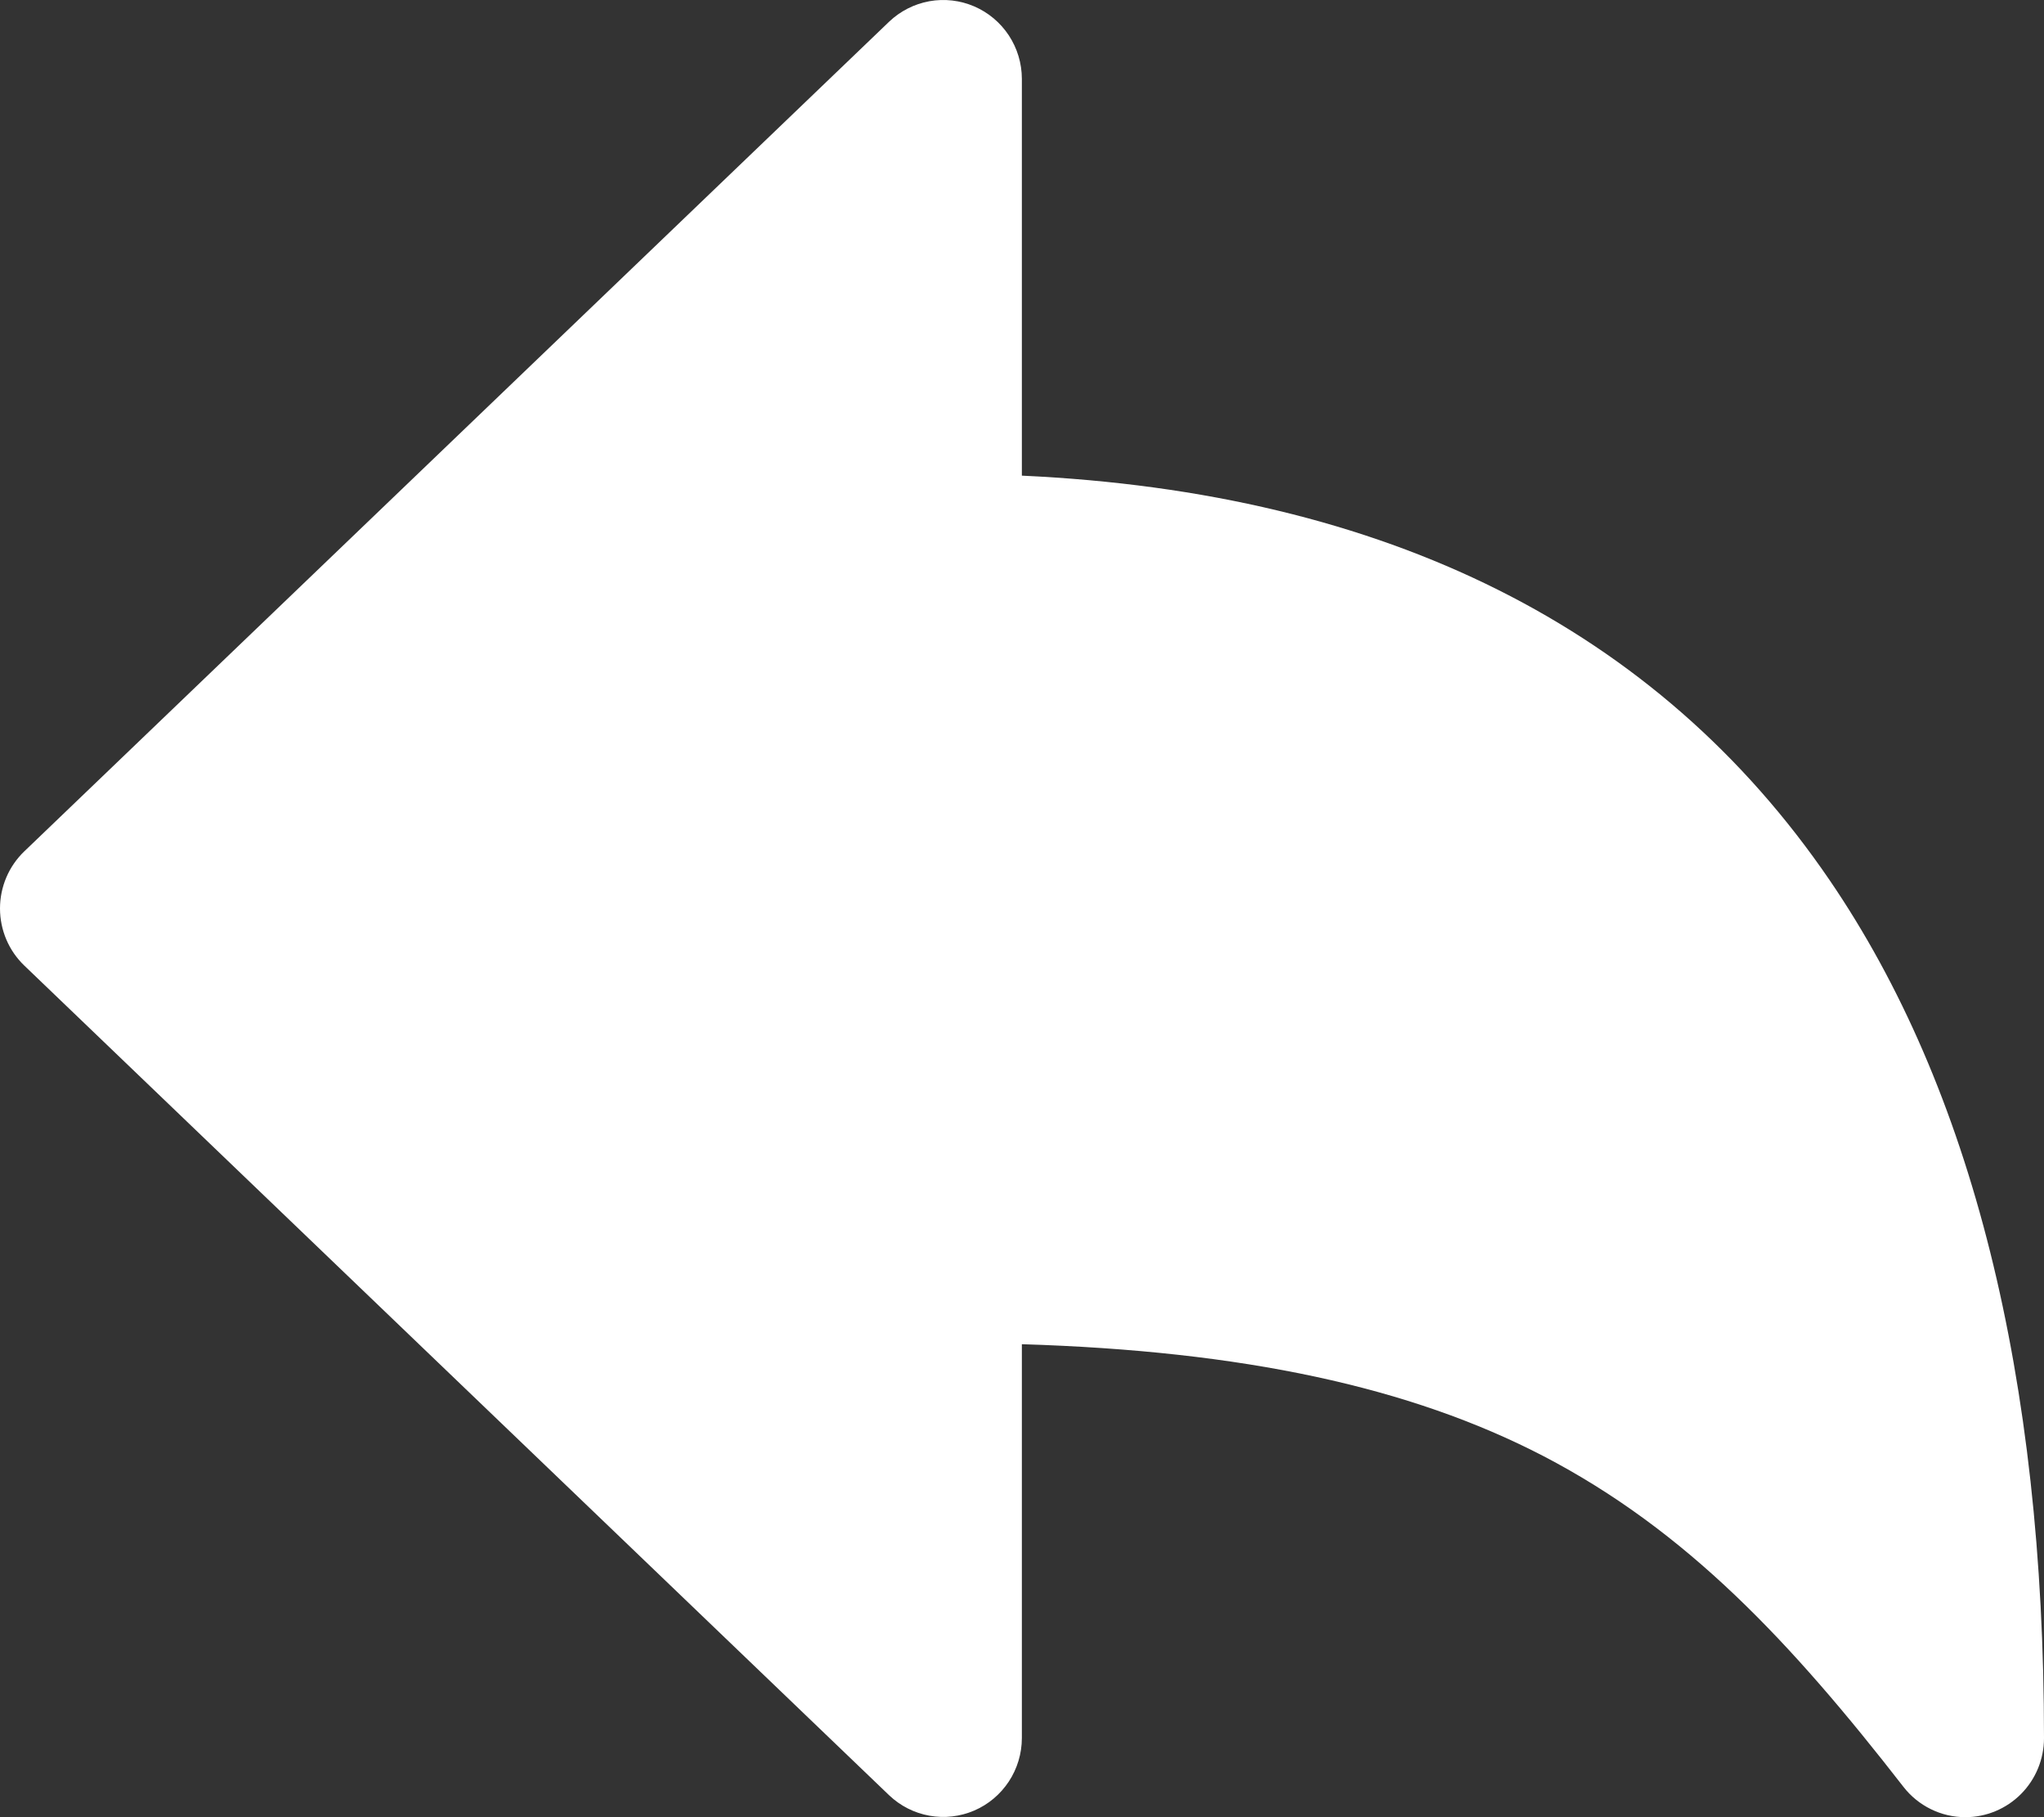 <?xml version="1.0" encoding="UTF-8"?> <svg xmlns="http://www.w3.org/2000/svg" width="72" height="64" viewBox="0 0 72 64" fill="none"><rect x="0" y="0" width="72" height="64" fill="#333333" stroke="none"/><path d="M69.23 64C68.81 64 68.394 63.904 68.016 63.718C67.638 63.533 67.307 63.264 67.048 62.93C63.091 57.839 59.419 53.91 54.356 51.277C49.67 48.847 43.785 47.579 35.995 47.342V61.217C35.994 61.76 35.834 62.291 35.536 62.744C35.237 63.197 34.814 63.553 34.317 63.767C33.82 63.98 33.272 64.044 32.739 63.948C32.207 63.853 31.715 63.603 31.322 63.23L0.857 34.008C0.586 33.748 0.37 33.436 0.223 33.09C0.076 32.744 0 32.372 0 31.996C0 31.619 0.076 31.247 0.223 30.901C0.37 30.555 0.586 30.243 0.857 29.983L31.322 0.762C31.715 0.389 32.207 0.139 32.739 0.043C33.272 -0.052 33.82 0.011 34.317 0.225C34.814 0.439 35.237 0.794 35.536 1.247C35.834 1.7 35.994 2.231 35.995 2.774V16.752C48.829 17.345 58.391 22.128 64.444 30.992C69.459 38.334 72 48.502 72 61.217C72 61.955 71.708 62.663 71.189 63.185C70.669 63.707 69.965 64 69.23 64Z" fill="white"></path></svg> 